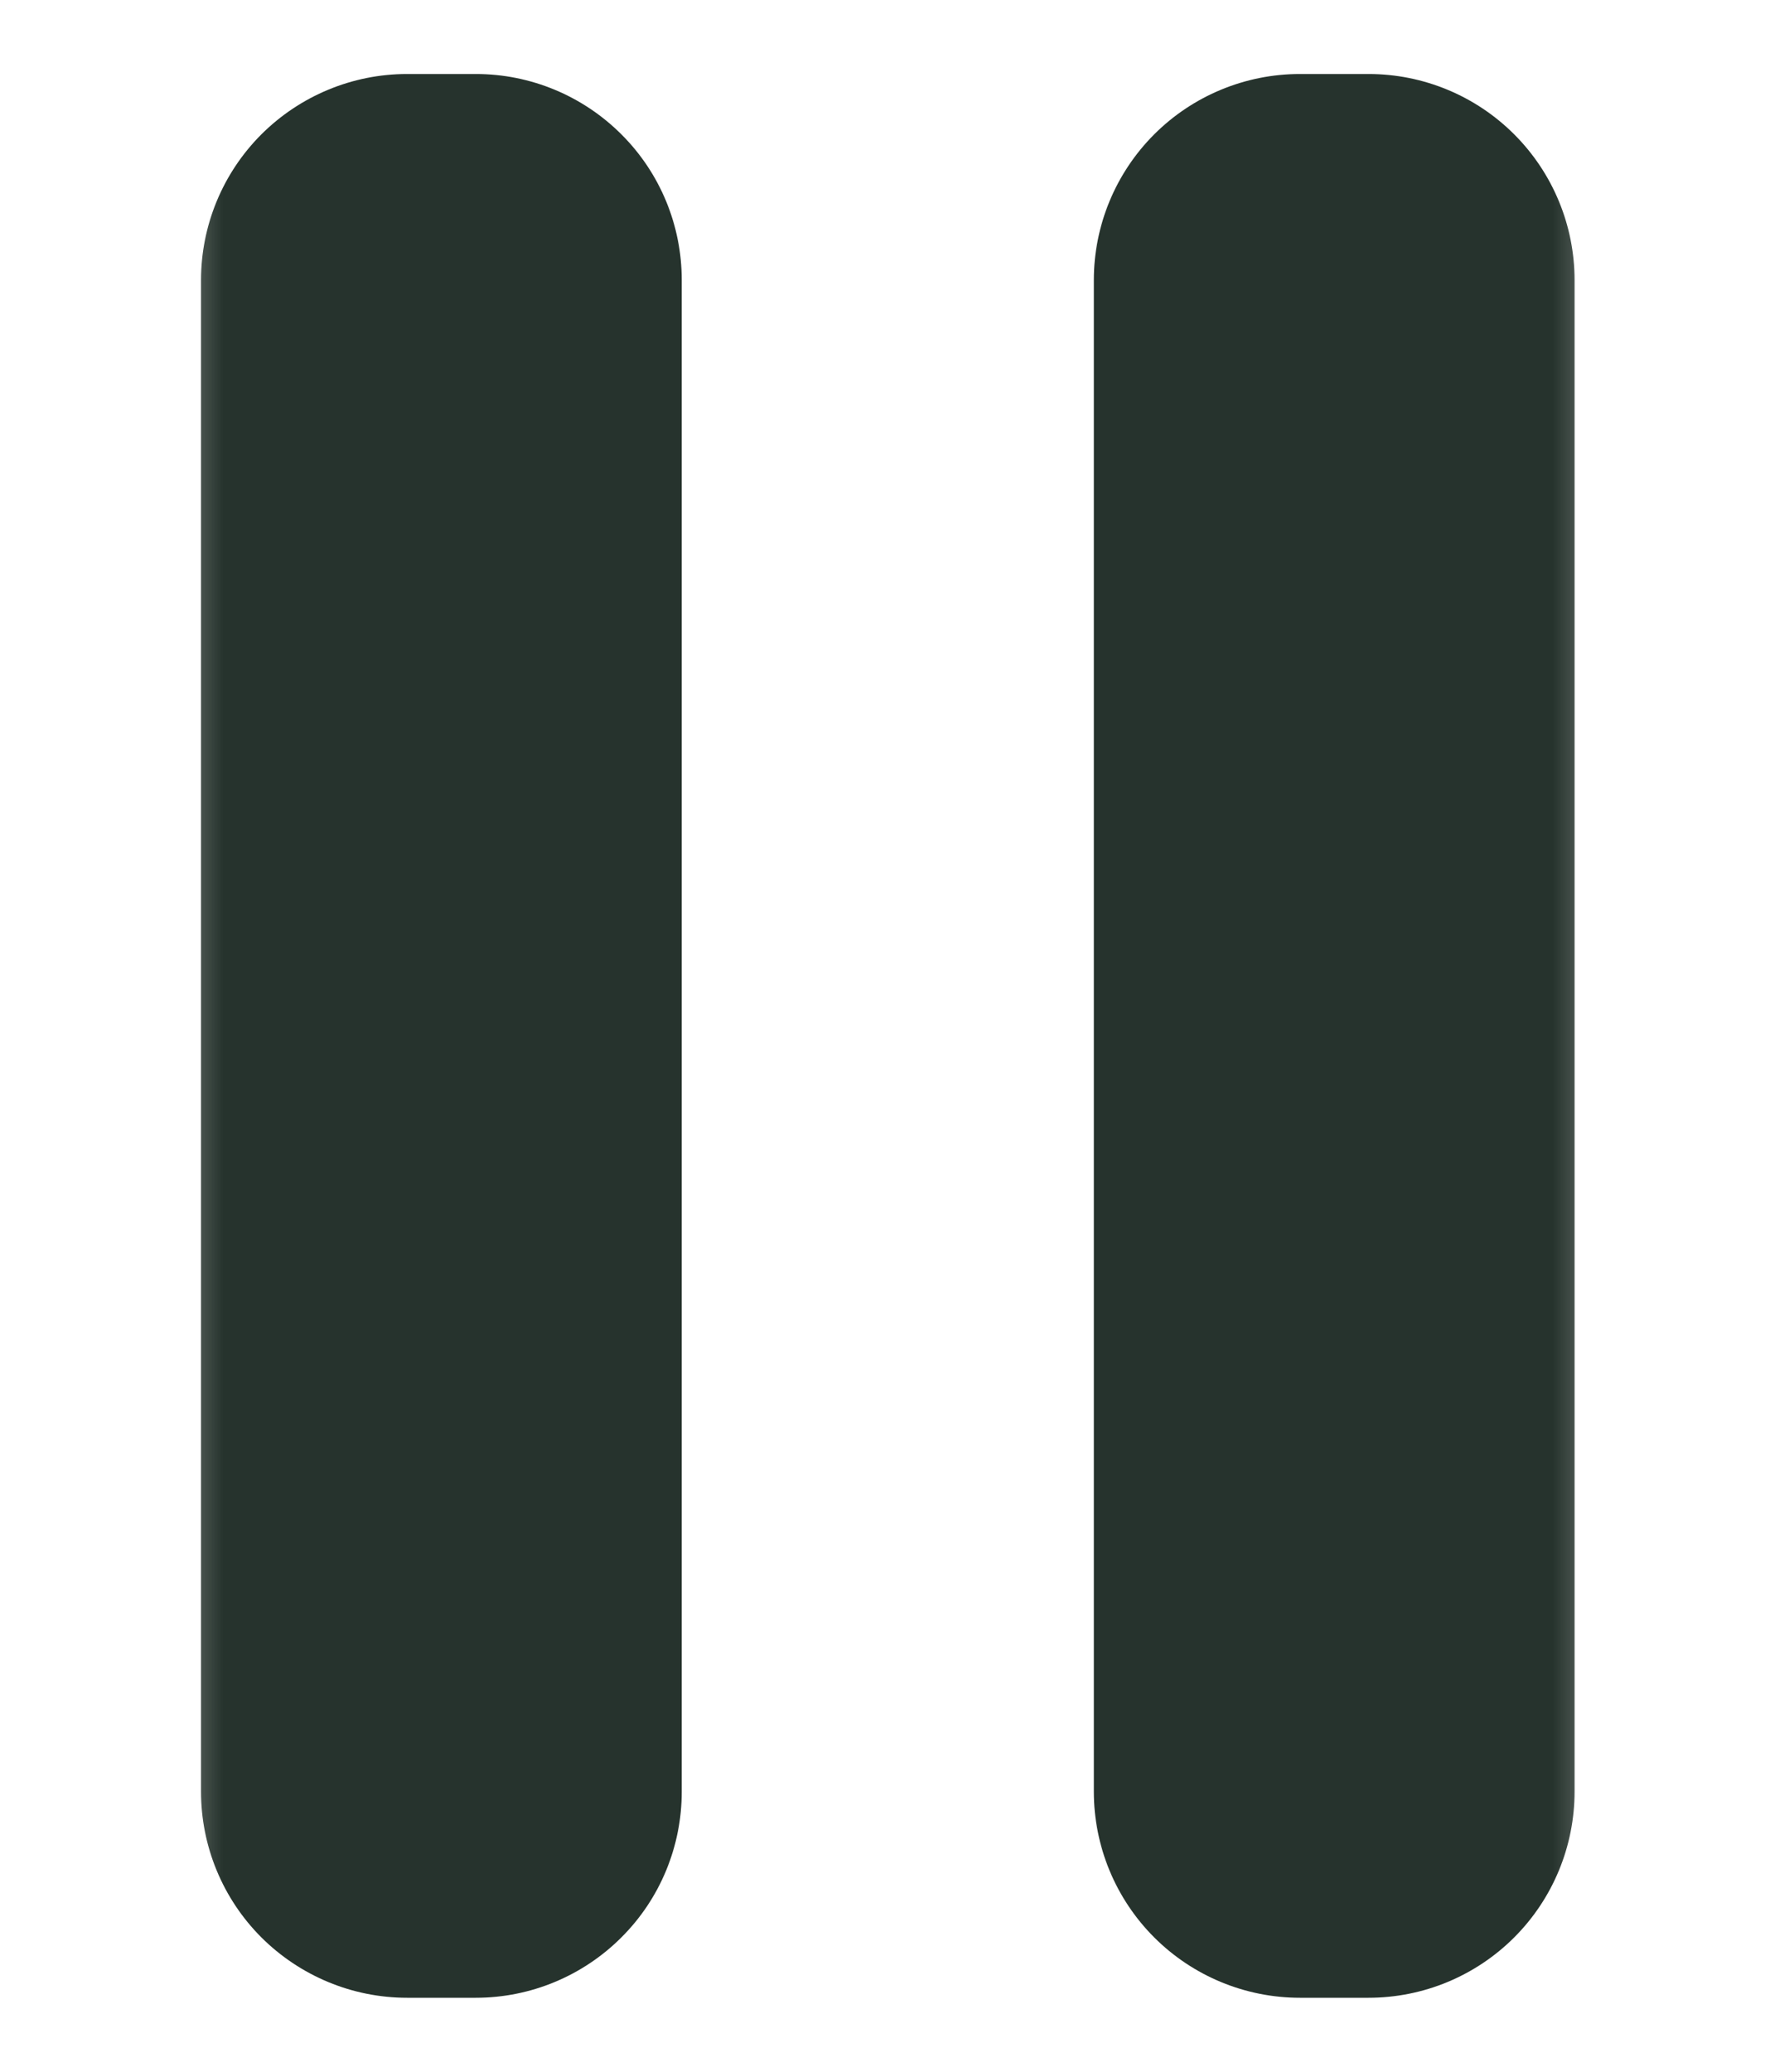 <svg width="12" height="14" viewBox="0 0 12 14" fill="none" xmlns="http://www.w3.org/2000/svg">
<mask id="mask0_1041_2" style="mask-type:luminance" maskUnits="userSpaceOnUse" x="1" y="0" width="10" height="14">
<path d="M11 0H1V14H11V0Z" fill="white"/>
</mask>
<g mask="url(#mask0_1041_2)">
<path d="M4.609 1.893V12.107C4.609 12.477 4.463 12.831 4.201 13.092C3.94 13.353 3.586 13.5 3.217 13.5H2.752C2.383 13.5 2.029 13.353 1.767 13.092C1.506 12.831 1.359 12.477 1.359 12.107V1.893C1.359 1.523 1.506 1.169 1.767 0.908C2.029 0.647 2.383 0.5 2.752 0.5H3.217C3.586 0.5 3.94 0.647 4.201 0.908C4.463 1.169 4.609 1.523 4.609 1.893ZM9.252 0.5H8.788C8.419 0.5 8.064 0.647 7.803 0.908C7.542 1.169 7.395 1.523 7.395 1.893V12.107C7.395 12.477 7.542 12.831 7.803 13.092C8.064 13.353 8.419 13.5 8.788 13.5H9.252C9.622 13.5 9.976 13.353 10.237 13.092C10.498 12.831 10.645 12.477 10.645 12.107V1.893C10.645 1.523 10.498 1.169 10.237 0.908C9.976 0.647 9.622 0.5 9.252 0.5Z" fill="#26332D"/>
</g>
</svg>
